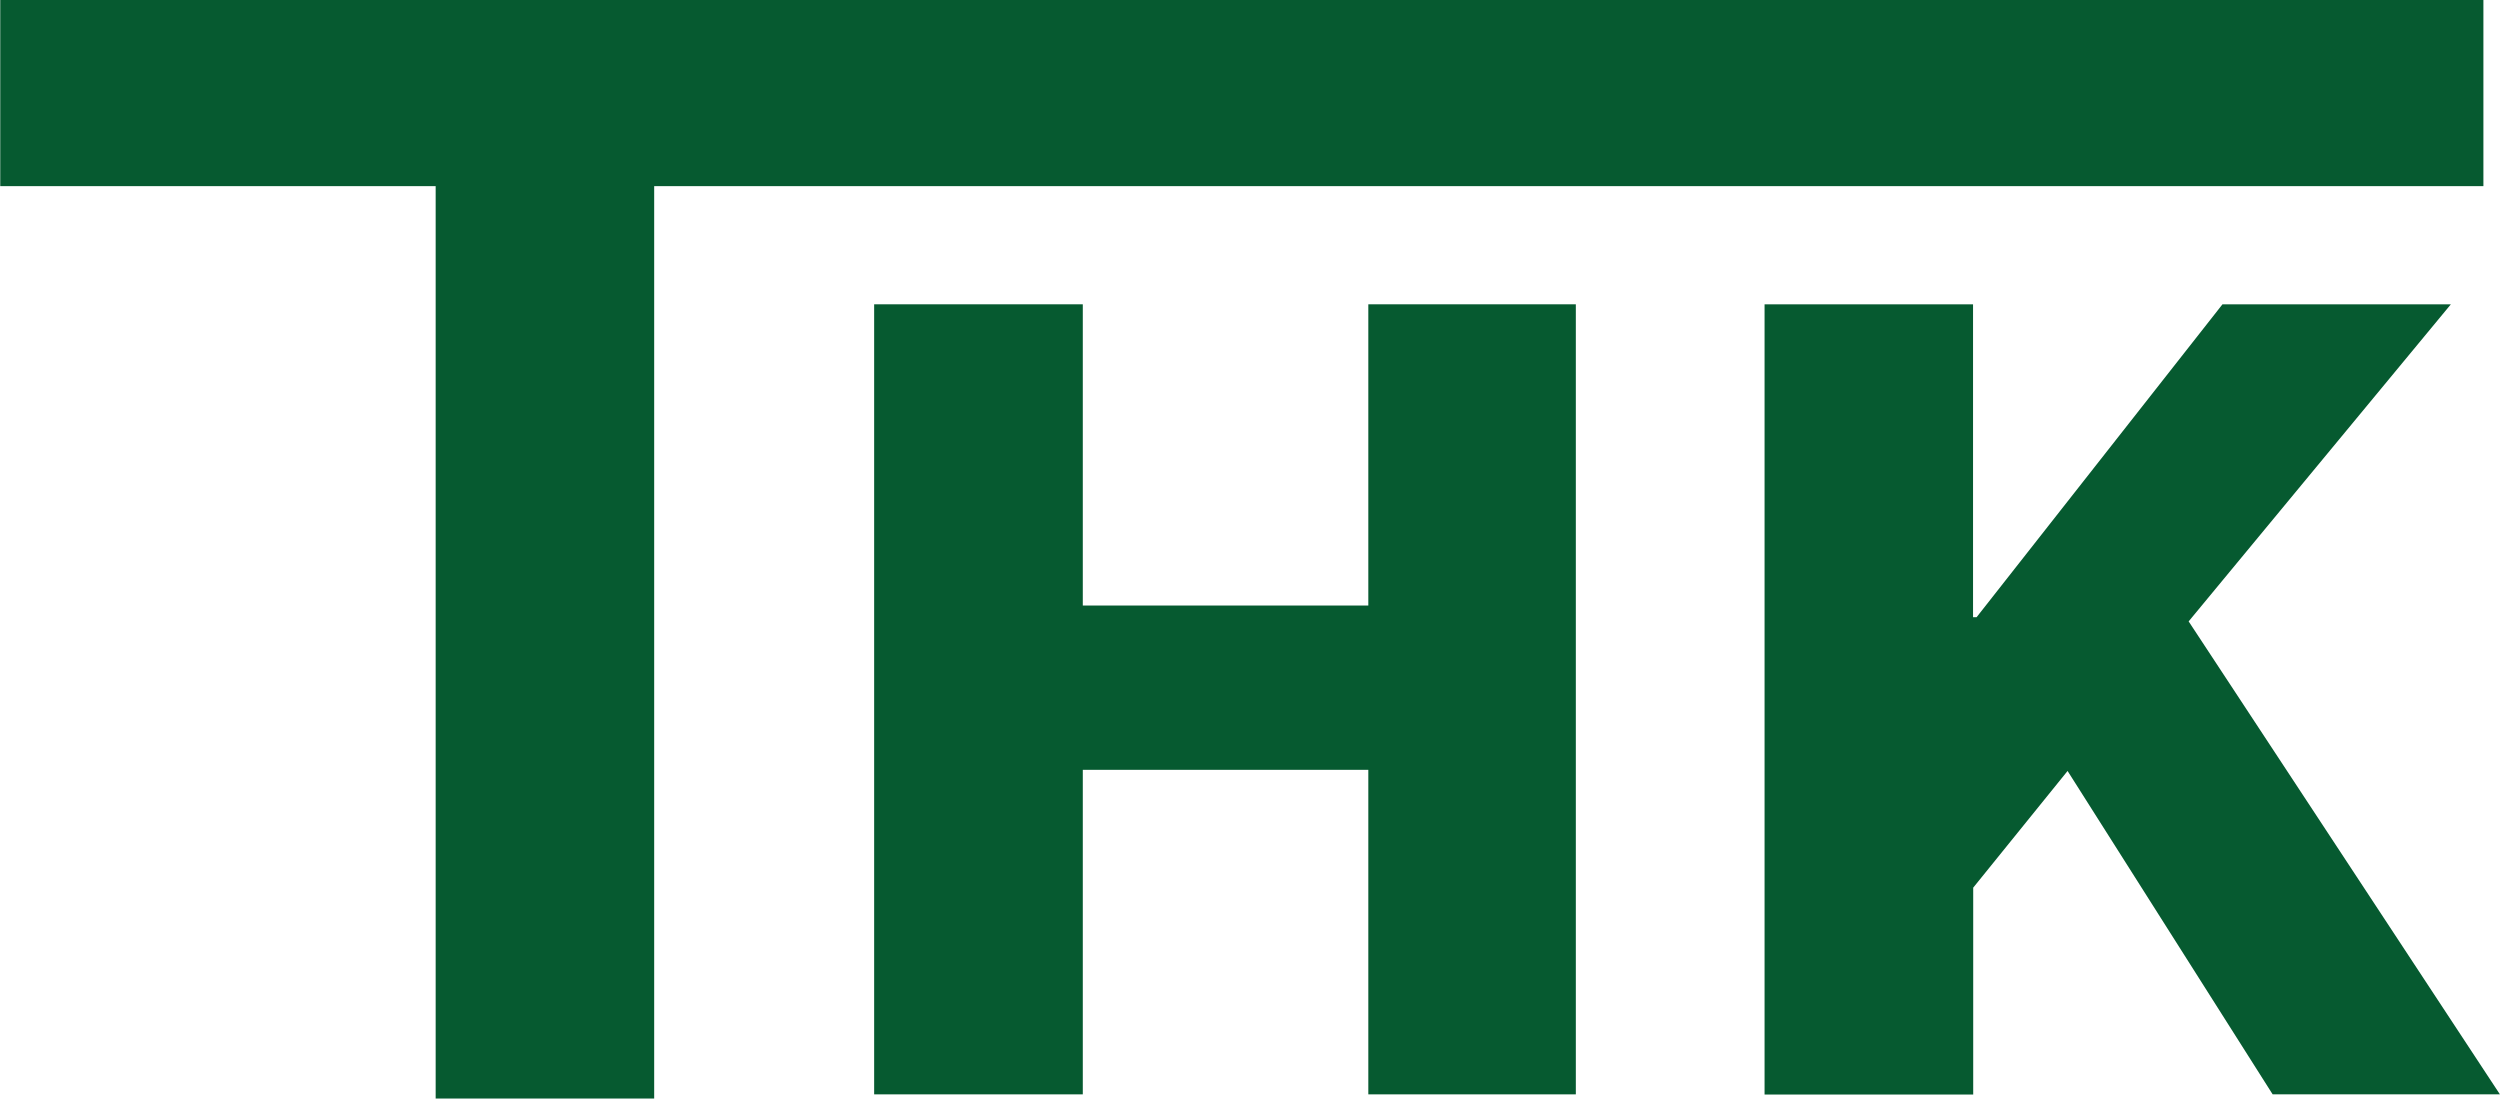 <?xml version="1.0" encoding="UTF-8"?><svg id="_レイヤー_2" xmlns="http://www.w3.org/2000/svg" width="54.48mm" height="23.94mm" viewBox="0 0 154.42 67.87"><defs><style>.cls-1,.cls-2,.cls-3{fill:#065a30;}.cls-2{stroke-width:11.5px;}.cls-2,.cls-3{stroke:#065a30;stroke-miterlimit:10;}.cls-3{stroke-width:13.5px;}</style></defs><g id="_レイヤー_1-2"><path class="cls-1" d="m121.88,18.8v19.33h.22l15.19-19.33h14.11l-16.2,19.59,19.23,29.22h-14.04l-12.67-19.98-5.83,7.21v12.78h-12.89V18.8h12.89Z"/><path class="cls-1" d="m66.88,18.8v18.61h17.64v-18.61h12.82v48.81h-12.82v-20.05h-17.64v20.05h-12.89V18.8h12.89Z"/><line class="cls-2" y1="5.75" x2="153.41" y2="5.75"/><line class="cls-3" x1="33.65" y1="3.81" x2="33.65" y2="67.87"/></g></svg>